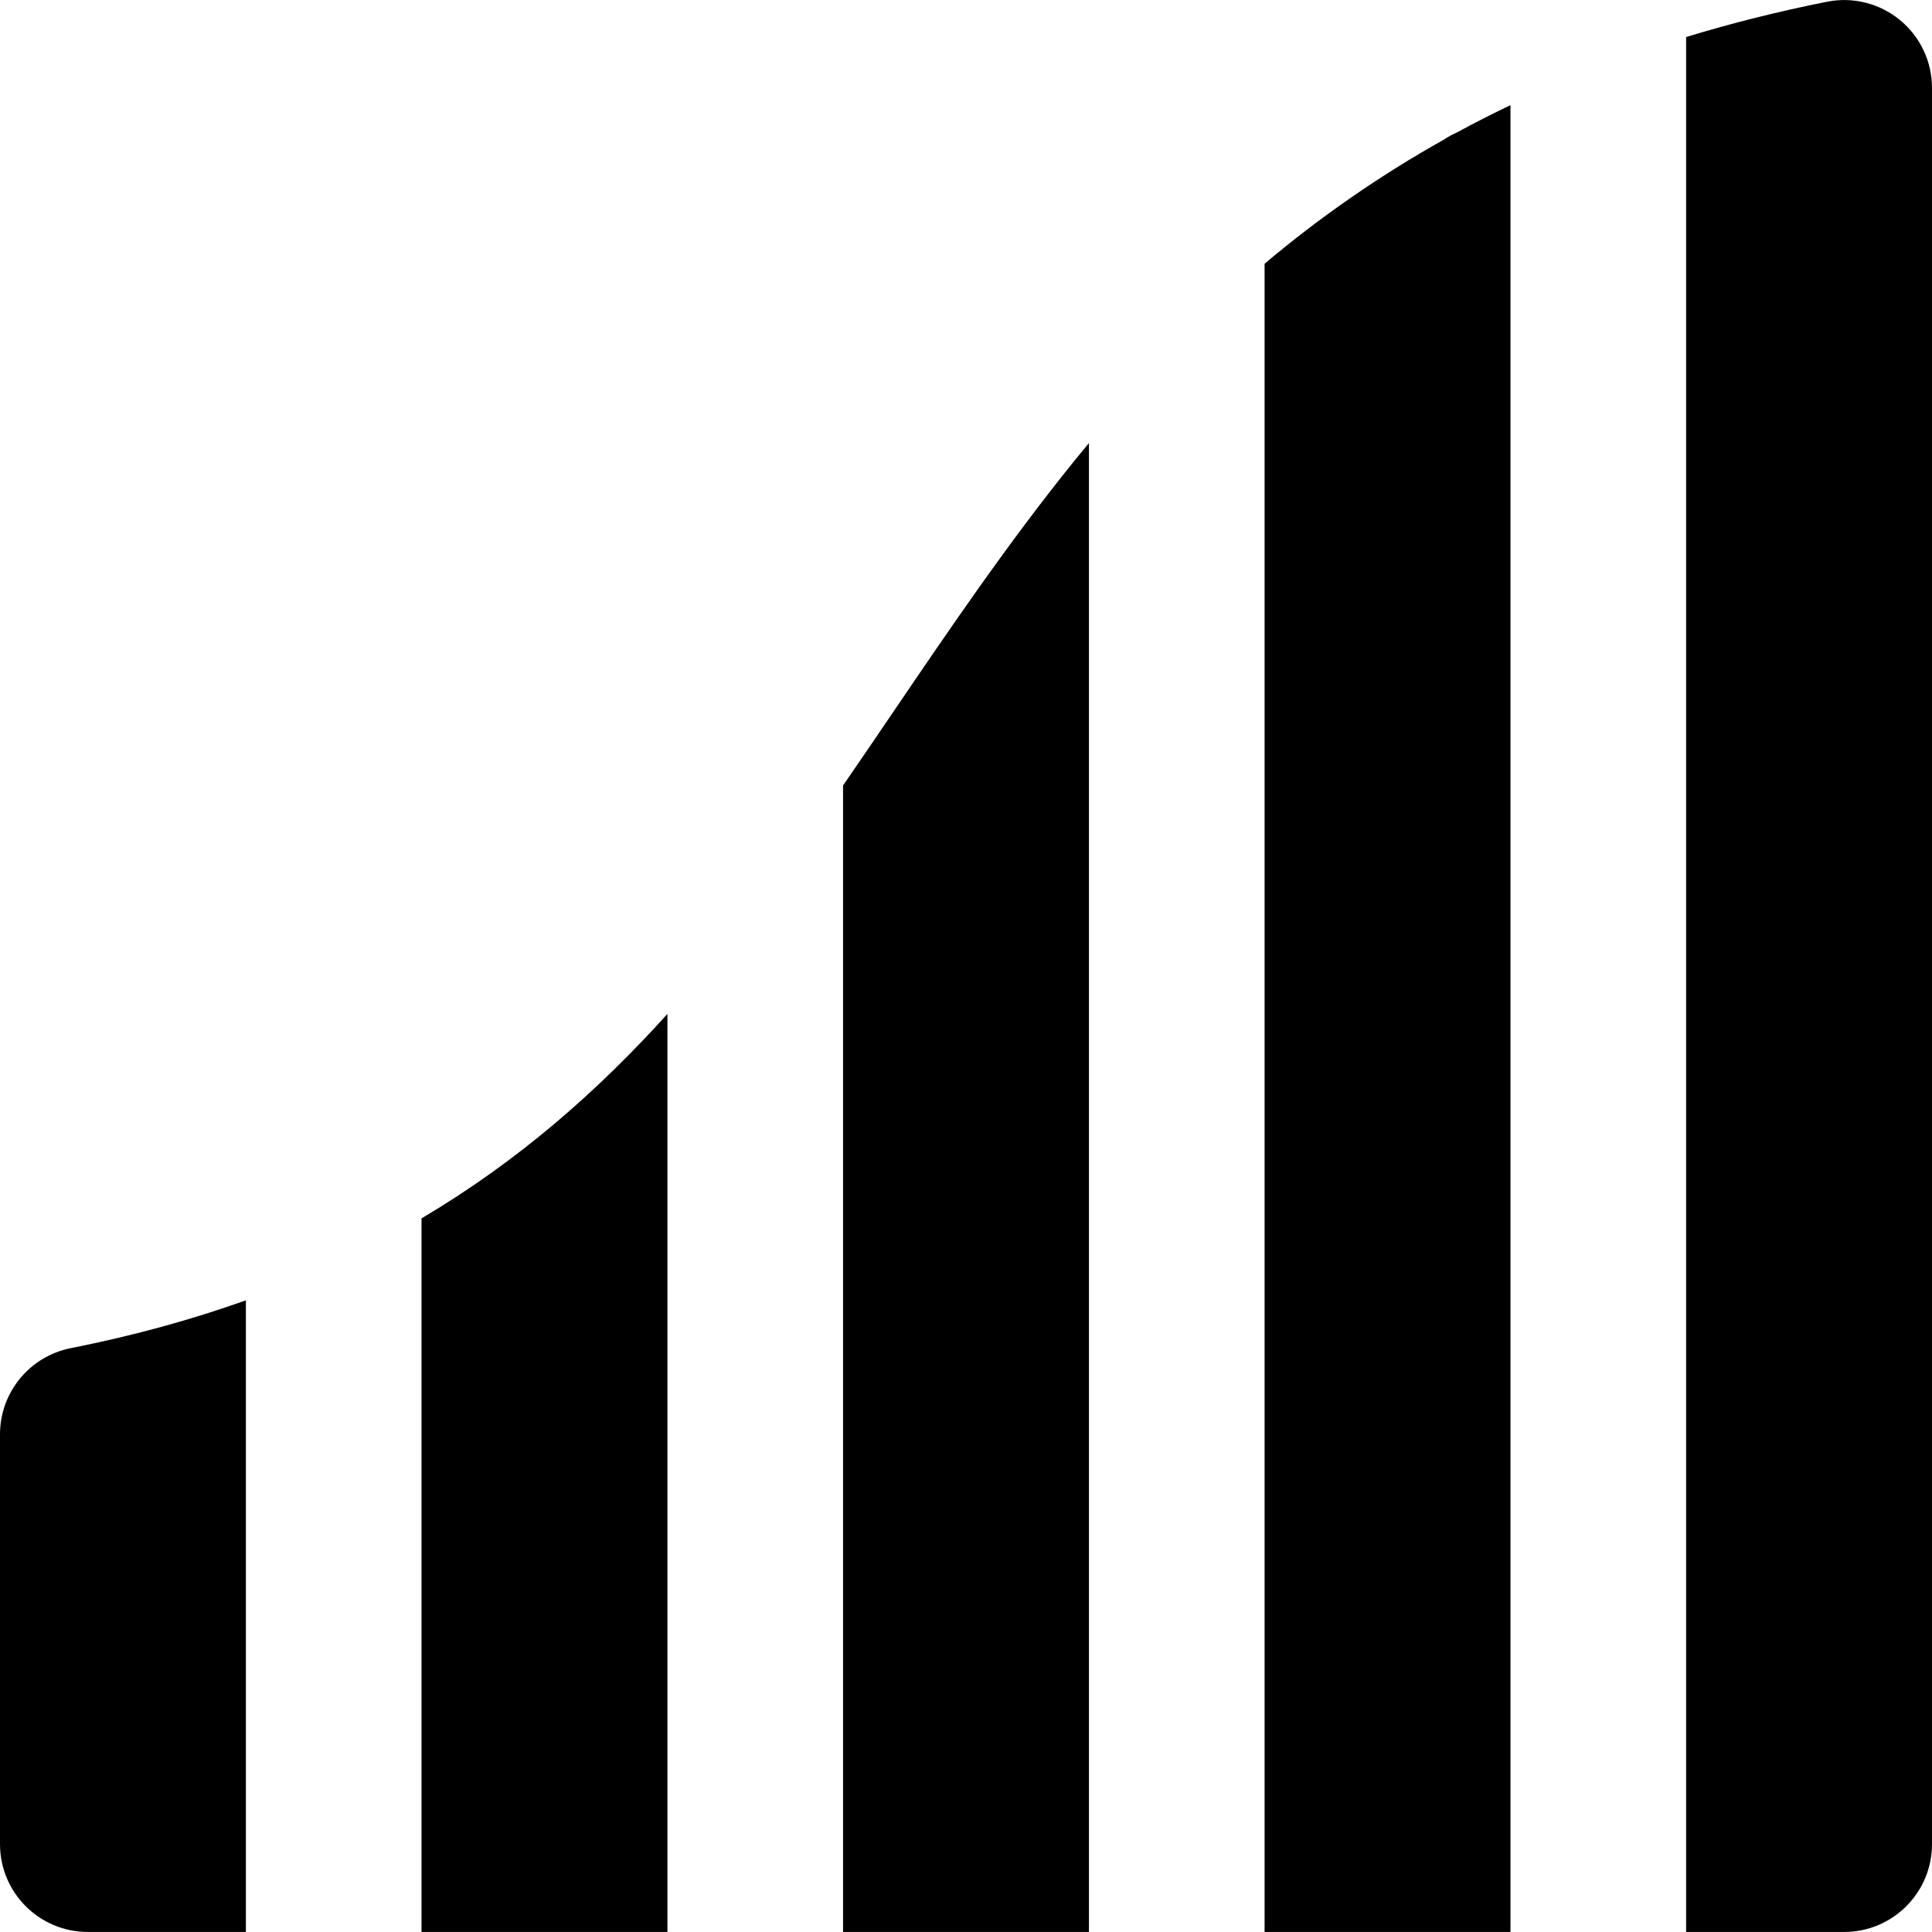 <?xml version="1.0" encoding="iso-8859-1"?>
<!-- Uploaded to: SVG Repo, www.svgrepo.com, Generator: SVG Repo Mixer Tools -->
<svg fill="#000000" height="800px" width="800px" version="1.1" id="Layer_1" xmlns="http://www.w3.org/2000/svg" xmlns:xlink="http://www.w3.org/1999/xlink" 
	 viewBox="0 0 330 330" xml:space="preserve">
<g id="XMLID_17_">
	<path id="XMLID_18_" d="M324.516,3.413c-3.471-2.85-8.039-3.993-12.441-3.117C303.746,1.952,295.73,3.965,288,6.327v323.665h27
		c8.284,0,15-6.716,15-15V61.663V15.008C330,10.517,327.987,6.262,324.516,3.413z"/>
	<path id="XMLID_19_" d="M0,244.992v70c0,8.284,6.716,15,15,15h27V222.106c-9.147,3.268-19.078,6.018-29.924,8.173
		C5.057,231.675,0,237.835,0,244.992z"/>
	<path id="XMLID_20_" d="M183.32,78.944c-11.195,13.882-21.057,28.394-30.724,42.632c-2.868,4.225-5.724,8.428-8.597,12.593v195.823
		h42V75.679c-0.831,1.003-1.66,2.007-2.477,3.017C183.454,78.777,183.388,78.86,183.32,78.944z"/>
	<path id="XMLID_21_" d="M246.627,23.846C235.77,29.929,225.581,36.979,216,45.045v284.947h42V17.961
		c-3.095,1.483-6.145,3.028-9.137,4.654C248.081,22.966,247.33,23.372,246.627,23.846z"/>
	<path id="XMLID_22_" d="M72,208.107v121.885h42V173.187C102.089,186.376,88.58,198.295,72,208.107z"/>
</g>
</svg>